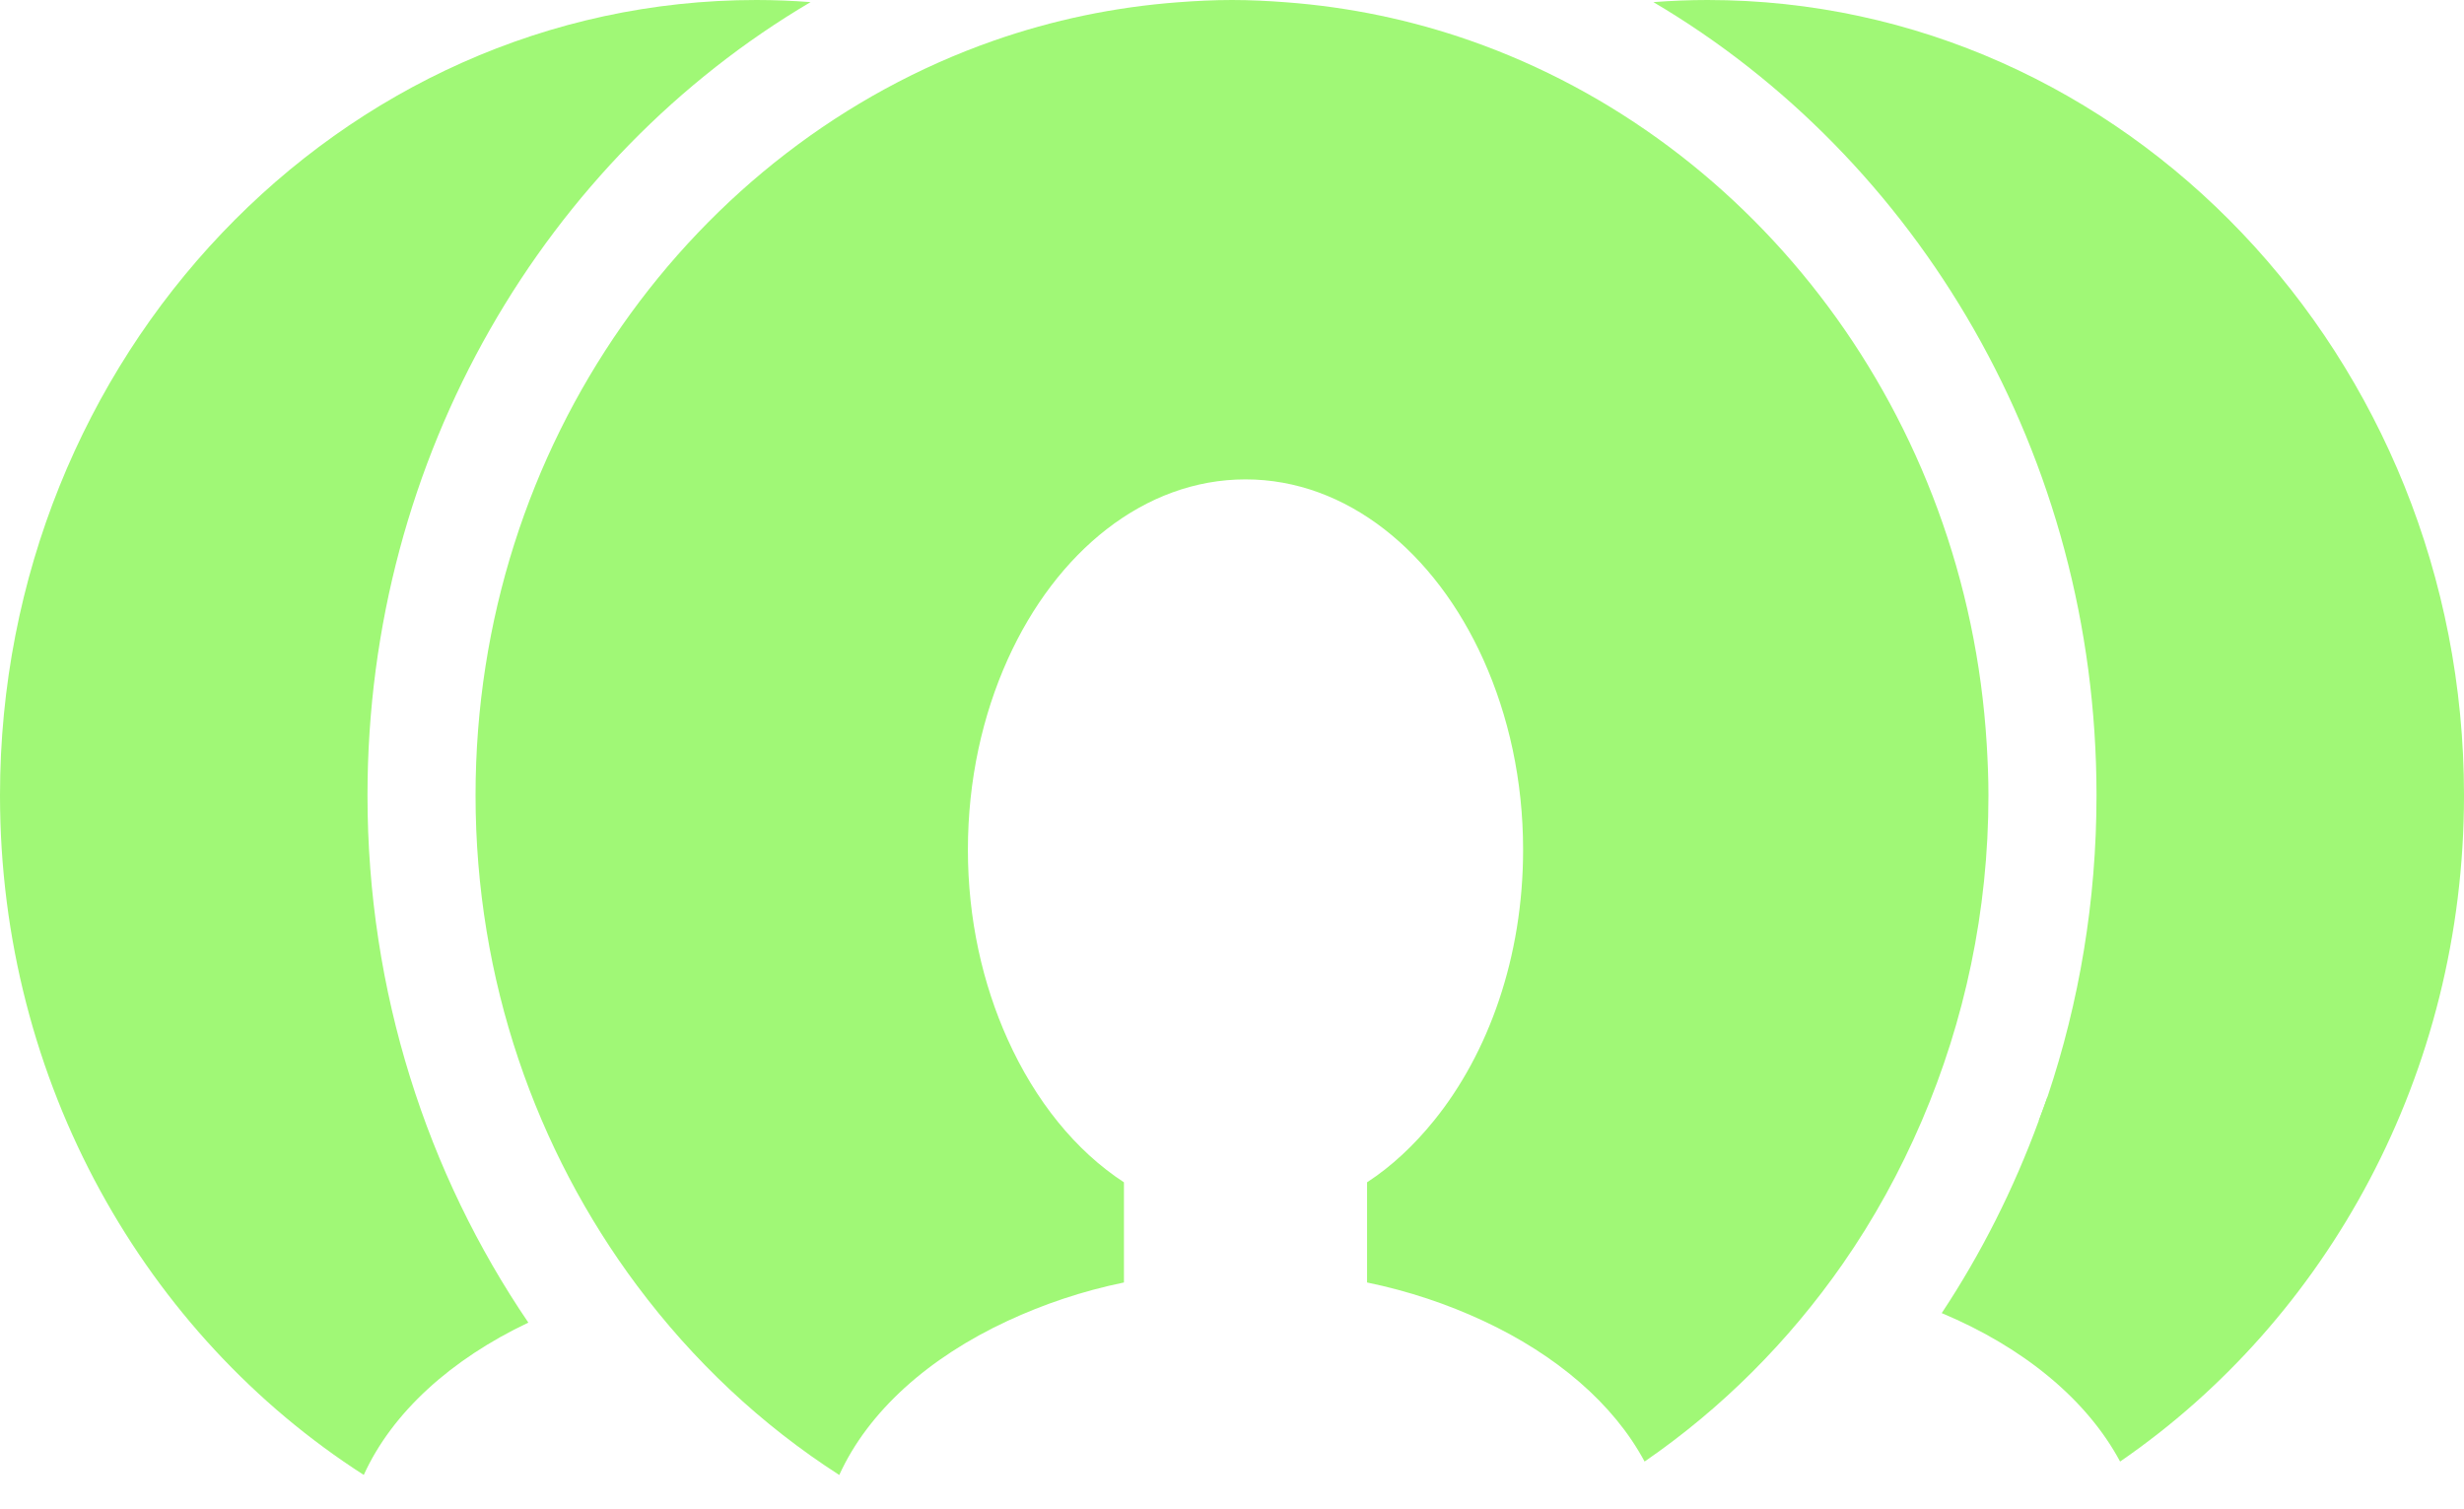 <svg width="49" height="30" viewBox="0 0 49 30" fill="none" xmlns="http://www.w3.org/2000/svg">
<path d="M40.719 21.805C40.665 21.967 40.602 22.125 40.544 22.284H40.806L40.719 21.805Z" fill="#A0F876"/>
<path d="M7.234 29.33C2.9 26.551 0 21.534 0 15.817C0 7.096 6.748 0 15.043 0C15.405 0 15.764 0.015 16.119 0.042C10.867 3.139 7.308 9.047 7.308 15.817C7.308 19.723 8.495 23.342 10.507 26.301C8.975 27.028 7.801 28.083 7.234 29.33Z" fill="#A0F876"/>
<path d="M27.186 25.503V23.511C27.676 23.192 28.121 22.773 28.516 22.285C29.603 20.943 30.289 19.031 30.289 16.898C30.289 15.517 29.999 14.23 29.503 13.126C28.539 10.977 26.782 9.533 24.769 9.533C22.758 9.533 21.004 10.972 20.039 13.114C19.54 14.221 19.248 15.512 19.248 16.898C19.248 18.279 19.541 19.564 20.038 20.667C20.587 21.887 21.387 22.883 22.351 23.511V25.503C21.515 25.675 20.741 25.94 20.035 26.268C18.468 26.996 17.266 28.065 16.69 29.331C15.142 28.338 13.781 27.056 12.666 25.562C10.659 22.872 9.457 19.491 9.457 15.816C9.457 8.834 13.784 2.899 19.765 0.807C20.93 0.4 22.157 0.14 23.428 0.045C23.782 0.018 24.139 0 24.5 0C24.861 0 25.218 0.018 25.572 0.045C26.843 0.14 28.07 0.4 29.235 0.807C34.925 2.797 39.114 8.266 39.509 14.805C39.529 15.14 39.543 15.476 39.543 15.816C39.543 18.121 39.066 20.309 38.219 22.285C37.786 23.295 37.259 24.252 36.643 25.136C35.567 26.681 34.232 28.014 32.705 29.064C32.088 27.913 30.948 26.941 29.493 26.264C28.79 25.937 28.018 25.674 27.186 25.503Z" fill="#A0F876"/>
<path d="M42.161 29.064C41.498 27.825 40.232 26.79 38.614 26.112C39.396 24.931 40.044 23.648 40.544 22.285C40.602 22.125 40.664 21.968 40.719 21.806C41.348 19.93 41.692 17.916 41.692 15.816C41.692 9.047 38.132 3.139 32.88 0.042C33.236 0.015 33.595 0 33.957 0C42.252 0 49 7.095 49 15.816C49 21.357 46.275 26.238 42.161 29.064Z" fill="#A0F876"/>
</svg>
